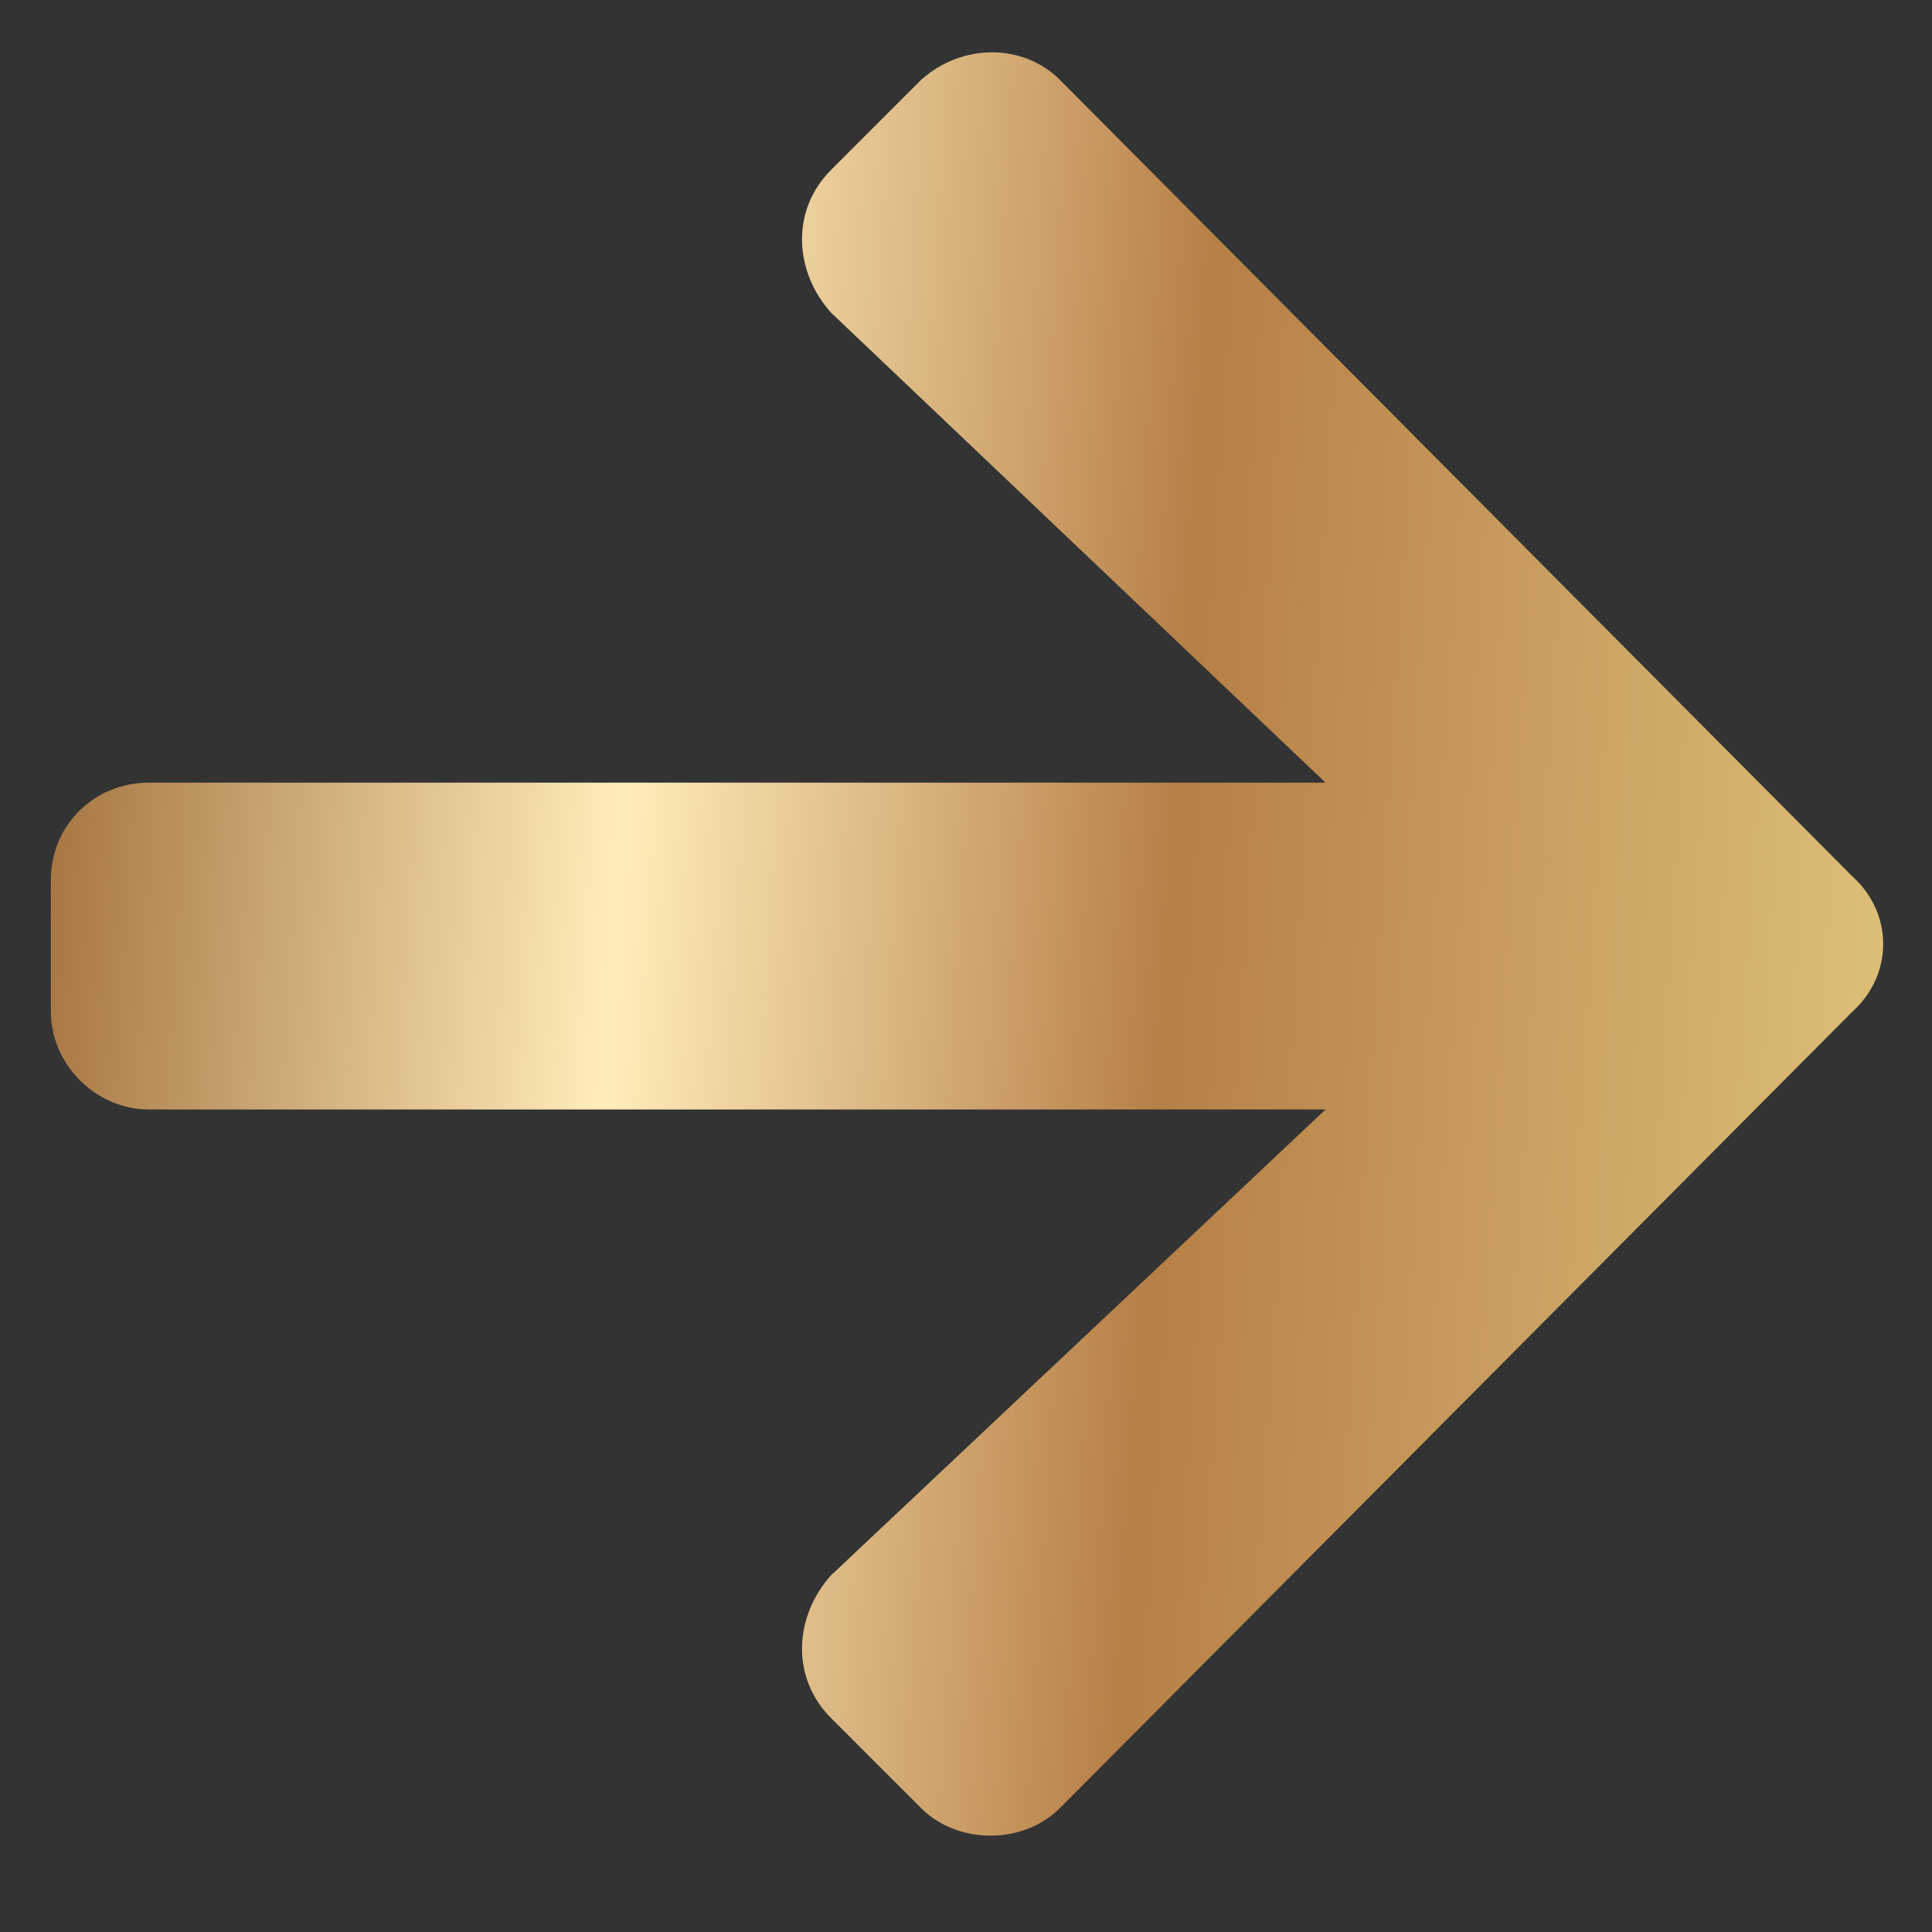 <svg width="19" height="19" viewBox="0 0 19 19" fill="none" xmlns="http://www.w3.org/2000/svg">
<rect x="0" y="0" width="19" height="19" fill="#333333" stroke="none"/>
<path d="M8.174 1.67L9.058 0.786C9.46 0.424 10.062 0.424 10.424 0.786L18.219 8.621C18.62 8.982 18.62 9.585 18.219 9.947L10.424 17.781C10.062 18.143 9.42 18.143 9.058 17.781L8.174 16.897C7.772 16.496 7.812 15.893 8.174 15.491L13.036 10.911L1.464 10.911C0.942 10.911 0.5 10.469 0.5 9.947L0.5 8.661C0.5 8.098 0.942 7.697 1.464 7.697L13.036 7.697L8.174 3.076C7.812 2.674 7.772 2.071 8.174 1.67Z" fill="url(#paint0_linear_3307_226)"/>
<defs>
<linearGradient id="paint0_linear_3307_226" x1="18.287" y1="18.589" x2="-0.514" y2="17.396" gradientUnits="userSpaceOnUse">
<stop stop-color="#DDC279"/>
<stop offset="0.39" stop-color="#B67F46"/>
<stop offset="0.68" stop-color="#FFEDBB"/>
<stop offset="1" stop-color="#A06E39"/>
</linearGradient>
</defs>
</svg>

